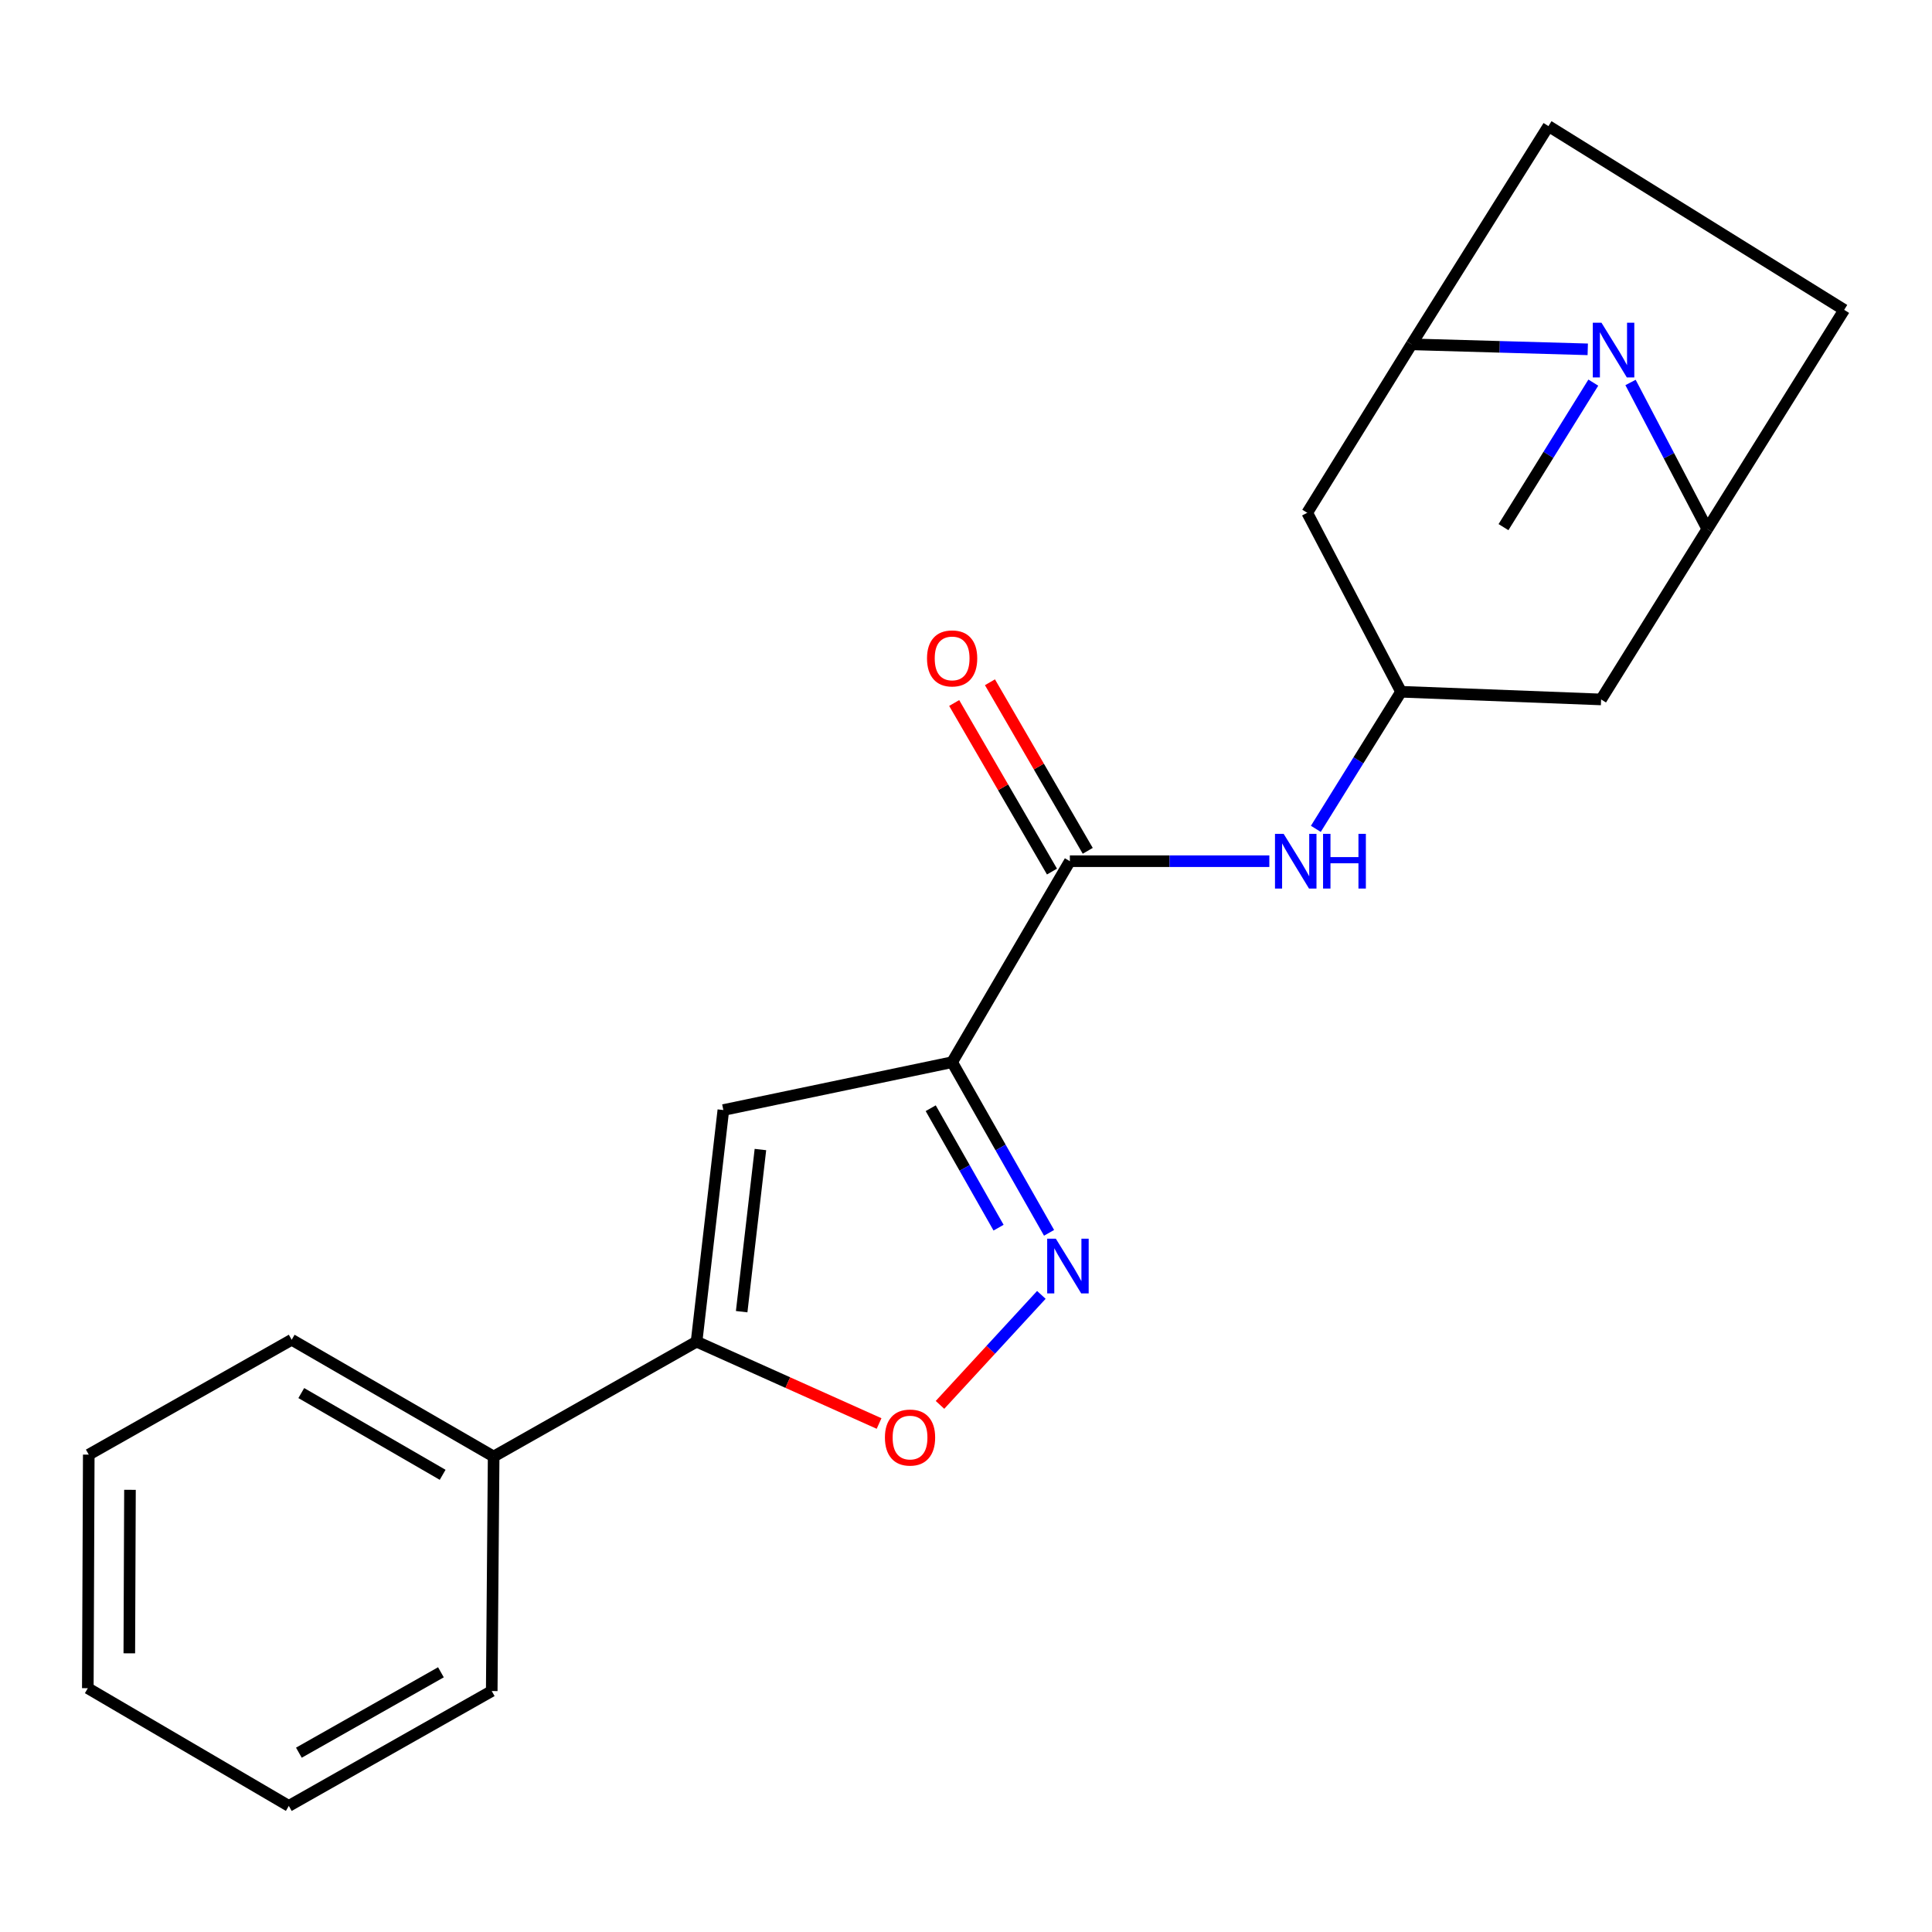 <?xml version='1.0' encoding='iso-8859-1'?>
<svg version='1.1' baseProfile='full'
              xmlns='http://www.w3.org/2000/svg'
                      xmlns:rdkit='http://www.rdkit.org/xml'
                      xmlns:xlink='http://www.w3.org/1999/xlink'
                  xml:space='preserve'
width='1000px' height='1000px' viewBox='0 0 1000 1000'>
<!-- END OF HEADER -->
<rect style='opacity:1.0;fill:#FFFFFF;stroke:none' width='1000' height='1000' x='0' y='0'> </rect>
<path class='bond-0' d='M 492.818,549.788 L 517.905,593.951' style='fill:none;fill-rule:evenodd;stroke:#000000;stroke-width:6px;stroke-linecap:butt;stroke-linejoin:miter;stroke-opacity:1' />
<path class='bond-0' d='M 517.905,593.951 L 542.993,638.114' style='fill:none;fill-rule:evenodd;stroke:#0000FF;stroke-width:6px;stroke-linecap:butt;stroke-linejoin:miter;stroke-opacity:1' />
<path class='bond-0' d='M 481.734,573.609 L 499.295,604.523' style='fill:none;fill-rule:evenodd;stroke:#000000;stroke-width:6px;stroke-linecap:butt;stroke-linejoin:miter;stroke-opacity:1' />
<path class='bond-0' d='M 499.295,604.523 L 516.856,635.437' style='fill:none;fill-rule:evenodd;stroke:#0000FF;stroke-width:6px;stroke-linecap:butt;stroke-linejoin:miter;stroke-opacity:1' />
<path class='bond-1' d='M 492.818,549.788 L 374.407,574.557' style='fill:none;fill-rule:evenodd;stroke:#000000;stroke-width:6px;stroke-linecap:butt;stroke-linejoin:miter;stroke-opacity:1' />
<path class='bond-3' d='M 492.818,549.788 L 553.759,445.753' style='fill:none;fill-rule:evenodd;stroke:#000000;stroke-width:6px;stroke-linecap:butt;stroke-linejoin:miter;stroke-opacity:1' />
<path class='bond-5' d='M 539.005,670.234 L 512.773,698.699' style='fill:none;fill-rule:evenodd;stroke:#0000FF;stroke-width:6px;stroke-linecap:butt;stroke-linejoin:miter;stroke-opacity:1' />
<path class='bond-5' d='M 512.773,698.699 L 486.541,727.164' style='fill:none;fill-rule:evenodd;stroke:#FF0000;stroke-width:6px;stroke-linecap:butt;stroke-linejoin:miter;stroke-opacity:1' />
<path class='bond-4' d='M 374.407,574.557 L 360.542,694.442' style='fill:none;fill-rule:evenodd;stroke:#000000;stroke-width:6px;stroke-linecap:butt;stroke-linejoin:miter;stroke-opacity:1' />
<path class='bond-4' d='M 393.59,594.998 L 383.884,678.918' style='fill:none;fill-rule:evenodd;stroke:#000000;stroke-width:6px;stroke-linecap:butt;stroke-linejoin:miter;stroke-opacity:1' />
<path class='bond-2' d='M 821.817,180.812 L 776.215,179.521' style='fill:none;fill-rule:evenodd;stroke:#0000FF;stroke-width:6px;stroke-linecap:butt;stroke-linejoin:miter;stroke-opacity:1' />
<path class='bond-2' d='M 776.215,179.521 L 730.614,178.229' style='fill:none;fill-rule:evenodd;stroke:#000000;stroke-width:6px;stroke-linecap:butt;stroke-linejoin:miter;stroke-opacity:1' />
<path class='bond-16' d='M 824.693,198.048 L 801.448,235.447' style='fill:none;fill-rule:evenodd;stroke:#0000FF;stroke-width:6px;stroke-linecap:butt;stroke-linejoin:miter;stroke-opacity:1' />
<path class='bond-16' d='M 801.448,235.447 L 778.202,272.846' style='fill:none;fill-rule:evenodd;stroke:#000000;stroke-width:6px;stroke-linecap:butt;stroke-linejoin:miter;stroke-opacity:1' />
<path class='bond-23' d='M 843.959,197.965 L 863.829,235.893' style='fill:none;fill-rule:evenodd;stroke:#0000FF;stroke-width:6px;stroke-linecap:butt;stroke-linejoin:miter;stroke-opacity:1' />
<path class='bond-23' d='M 863.829,235.893 L 883.699,273.821' style='fill:none;fill-rule:evenodd;stroke:#000000;stroke-width:6px;stroke-linecap:butt;stroke-linejoin:miter;stroke-opacity:1' />
<path class='bond-8' d='M 553.759,445.753 L 605.384,445.753' style='fill:none;fill-rule:evenodd;stroke:#000000;stroke-width:6px;stroke-linecap:butt;stroke-linejoin:miter;stroke-opacity:1' />
<path class='bond-8' d='M 605.384,445.753 L 657.009,445.753' style='fill:none;fill-rule:evenodd;stroke:#0000FF;stroke-width:6px;stroke-linecap:butt;stroke-linejoin:miter;stroke-opacity:1' />
<path class='bond-12' d='M 563.016,440.383 L 537.708,396.758' style='fill:none;fill-rule:evenodd;stroke:#000000;stroke-width:6px;stroke-linecap:butt;stroke-linejoin:miter;stroke-opacity:1' />
<path class='bond-12' d='M 537.708,396.758 L 512.399,353.134' style='fill:none;fill-rule:evenodd;stroke:#FF0000;stroke-width:6px;stroke-linecap:butt;stroke-linejoin:miter;stroke-opacity:1' />
<path class='bond-12' d='M 544.502,451.124 L 519.194,407.499' style='fill:none;fill-rule:evenodd;stroke:#000000;stroke-width:6px;stroke-linecap:butt;stroke-linejoin:miter;stroke-opacity:1' />
<path class='bond-12' d='M 519.194,407.499 L 493.885,363.875' style='fill:none;fill-rule:evenodd;stroke:#FF0000;stroke-width:6px;stroke-linecap:butt;stroke-linejoin:miter;stroke-opacity:1' />
<path class='bond-13' d='M 360.542,694.442 L 255.509,753.897' style='fill:none;fill-rule:evenodd;stroke:#000000;stroke-width:6px;stroke-linecap:butt;stroke-linejoin:miter;stroke-opacity:1' />
<path class='bond-22' d='M 360.542,694.442 L 407.774,715.623' style='fill:none;fill-rule:evenodd;stroke:#000000;stroke-width:6px;stroke-linecap:butt;stroke-linejoin:miter;stroke-opacity:1' />
<path class='bond-22' d='M 407.774,715.623 L 455.006,736.804' style='fill:none;fill-rule:evenodd;stroke:#FF0000;stroke-width:6px;stroke-linecap:butt;stroke-linejoin:miter;stroke-opacity:1' />
<path class='bond-6' d='M 883.699,273.821 L 828.727,362.029' style='fill:none;fill-rule:evenodd;stroke:#000000;stroke-width:6px;stroke-linecap:butt;stroke-linejoin:miter;stroke-opacity:1' />
<path class='bond-15' d='M 883.699,273.821 L 954.545,160.381' style='fill:none;fill-rule:evenodd;stroke:#000000;stroke-width:6px;stroke-linecap:butt;stroke-linejoin:miter;stroke-opacity:1' />
<path class='bond-7' d='M 730.614,178.229 L 676.617,265.414' style='fill:none;fill-rule:evenodd;stroke:#000000;stroke-width:6px;stroke-linecap:butt;stroke-linejoin:miter;stroke-opacity:1' />
<path class='bond-14' d='M 730.614,178.229 L 801.473,65.265' style='fill:none;fill-rule:evenodd;stroke:#000000;stroke-width:6px;stroke-linecap:butt;stroke-linejoin:miter;stroke-opacity:1' />
<path class='bond-9' d='M 681.077,429.012 L 703.129,393.534' style='fill:none;fill-rule:evenodd;stroke:#0000FF;stroke-width:6px;stroke-linecap:butt;stroke-linejoin:miter;stroke-opacity:1' />
<path class='bond-9' d='M 703.129,393.534 L 725.18,358.057' style='fill:none;fill-rule:evenodd;stroke:#000000;stroke-width:6px;stroke-linecap:butt;stroke-linejoin:miter;stroke-opacity:1' />
<path class='bond-10' d='M 725.18,358.057 L 676.617,265.414' style='fill:none;fill-rule:evenodd;stroke:#000000;stroke-width:6px;stroke-linecap:butt;stroke-linejoin:miter;stroke-opacity:1' />
<path class='bond-11' d='M 725.18,358.057 L 828.727,362.029' style='fill:none;fill-rule:evenodd;stroke:#000000;stroke-width:6px;stroke-linecap:butt;stroke-linejoin:miter;stroke-opacity:1' />
<path class='bond-17' d='M 255.509,753.897 L 150.975,693.455' style='fill:none;fill-rule:evenodd;stroke:#000000;stroke-width:6px;stroke-linecap:butt;stroke-linejoin:miter;stroke-opacity:1' />
<path class='bond-17' d='M 229.115,763.36 L 155.942,721.05' style='fill:none;fill-rule:evenodd;stroke:#000000;stroke-width:6px;stroke-linecap:butt;stroke-linejoin:miter;stroke-opacity:1' />
<path class='bond-18' d='M 255.509,753.897 L 254.522,875.28' style='fill:none;fill-rule:evenodd;stroke:#000000;stroke-width:6px;stroke-linecap:butt;stroke-linejoin:miter;stroke-opacity:1' />
<path class='bond-24' d='M 801.473,65.265 L 954.545,160.381' style='fill:none;fill-rule:evenodd;stroke:#000000;stroke-width:6px;stroke-linecap:butt;stroke-linejoin:miter;stroke-opacity:1' />
<path class='bond-19' d='M 150.975,693.455 L 45.942,752.91' style='fill:none;fill-rule:evenodd;stroke:#000000;stroke-width:6px;stroke-linecap:butt;stroke-linejoin:miter;stroke-opacity:1' />
<path class='bond-20' d='M 254.522,875.28 L 149.489,934.735' style='fill:none;fill-rule:evenodd;stroke:#000000;stroke-width:6px;stroke-linecap:butt;stroke-linejoin:miter;stroke-opacity:1' />
<path class='bond-20' d='M 228.223,865.572 L 154.7,907.19' style='fill:none;fill-rule:evenodd;stroke:#000000;stroke-width:6px;stroke-linecap:butt;stroke-linejoin:miter;stroke-opacity:1' />
<path class='bond-25' d='M 45.942,752.91 L 45.455,873.806' style='fill:none;fill-rule:evenodd;stroke:#000000;stroke-width:6px;stroke-linecap:butt;stroke-linejoin:miter;stroke-opacity:1' />
<path class='bond-25' d='M 67.273,771.13 L 66.931,855.757' style='fill:none;fill-rule:evenodd;stroke:#000000;stroke-width:6px;stroke-linecap:butt;stroke-linejoin:miter;stroke-opacity:1' />
<path class='bond-21' d='M 149.489,934.735 L 45.455,873.806' style='fill:none;fill-rule:evenodd;stroke:#000000;stroke-width:6px;stroke-linecap:butt;stroke-linejoin:miter;stroke-opacity:1' />
<path  class='atom-1' d='M 546.5 641.148
L 555.78 656.148
Q 556.7 657.628, 558.18 660.308
Q 559.66 662.988, 559.74 663.148
L 559.74 641.148
L 563.5 641.148
L 563.5 669.468
L 559.62 669.468
L 549.66 653.068
Q 548.5 651.148, 547.26 648.948
Q 546.06 646.748, 545.7 646.068
L 545.7 669.468
L 542.02 669.468
L 542.02 641.148
L 546.5 641.148
' fill='#0000FF'/>
<path  class='atom-3' d='M 828.912 167.03
L 838.192 182.03
Q 839.112 183.51, 840.592 186.19
Q 842.072 188.87, 842.152 189.03
L 842.152 167.03
L 845.912 167.03
L 845.912 195.35
L 842.032 195.35
L 832.072 178.95
Q 830.912 177.03, 829.672 174.83
Q 828.472 172.63, 828.112 171.95
L 828.112 195.35
L 824.432 195.35
L 824.432 167.03
L 828.912 167.03
' fill='#0000FF'/>
<path  class='atom-6' d='M 458.034 744.071
Q 458.034 737.271, 461.394 733.471
Q 464.754 729.671, 471.034 729.671
Q 477.314 729.671, 480.674 733.471
Q 484.034 737.271, 484.034 744.071
Q 484.034 750.951, 480.634 754.871
Q 477.234 758.751, 471.034 758.751
Q 464.794 758.751, 461.394 754.871
Q 458.034 750.991, 458.034 744.071
M 471.034 755.551
Q 475.354 755.551, 477.674 752.671
Q 480.034 749.751, 480.034 744.071
Q 480.034 738.511, 477.674 735.711
Q 475.354 732.871, 471.034 732.871
Q 466.714 732.871, 464.354 735.671
Q 462.034 738.471, 462.034 744.071
Q 462.034 749.791, 464.354 752.671
Q 466.714 755.551, 471.034 755.551
' fill='#FF0000'/>
<path  class='atom-9' d='M 664.412 431.593
L 673.692 446.593
Q 674.612 448.073, 676.092 450.753
Q 677.572 453.433, 677.652 453.593
L 677.652 431.593
L 681.412 431.593
L 681.412 459.913
L 677.532 459.913
L 667.572 443.513
Q 666.412 441.593, 665.172 439.393
Q 663.972 437.193, 663.612 436.513
L 663.612 459.913
L 659.932 459.913
L 659.932 431.593
L 664.412 431.593
' fill='#0000FF'/>
<path  class='atom-9' d='M 684.812 431.593
L 688.652 431.593
L 688.652 443.633
L 703.132 443.633
L 703.132 431.593
L 706.972 431.593
L 706.972 459.913
L 703.132 459.913
L 703.132 446.833
L 688.652 446.833
L 688.652 459.913
L 684.812 459.913
L 684.812 431.593
' fill='#0000FF'/>
<path  class='atom-13' d='M 479.818 340.788
Q 479.818 333.988, 483.178 330.188
Q 486.538 326.388, 492.818 326.388
Q 499.098 326.388, 502.458 330.188
Q 505.818 333.988, 505.818 340.788
Q 505.818 347.668, 502.418 351.588
Q 499.018 355.468, 492.818 355.468
Q 486.578 355.468, 483.178 351.588
Q 479.818 347.708, 479.818 340.788
M 492.818 352.268
Q 497.138 352.268, 499.458 349.388
Q 501.818 346.468, 501.818 340.788
Q 501.818 335.228, 499.458 332.428
Q 497.138 329.588, 492.818 329.588
Q 488.498 329.588, 486.138 332.388
Q 483.818 335.188, 483.818 340.788
Q 483.818 346.508, 486.138 349.388
Q 488.498 352.268, 492.818 352.268
' fill='#FF0000'/>
</svg>
